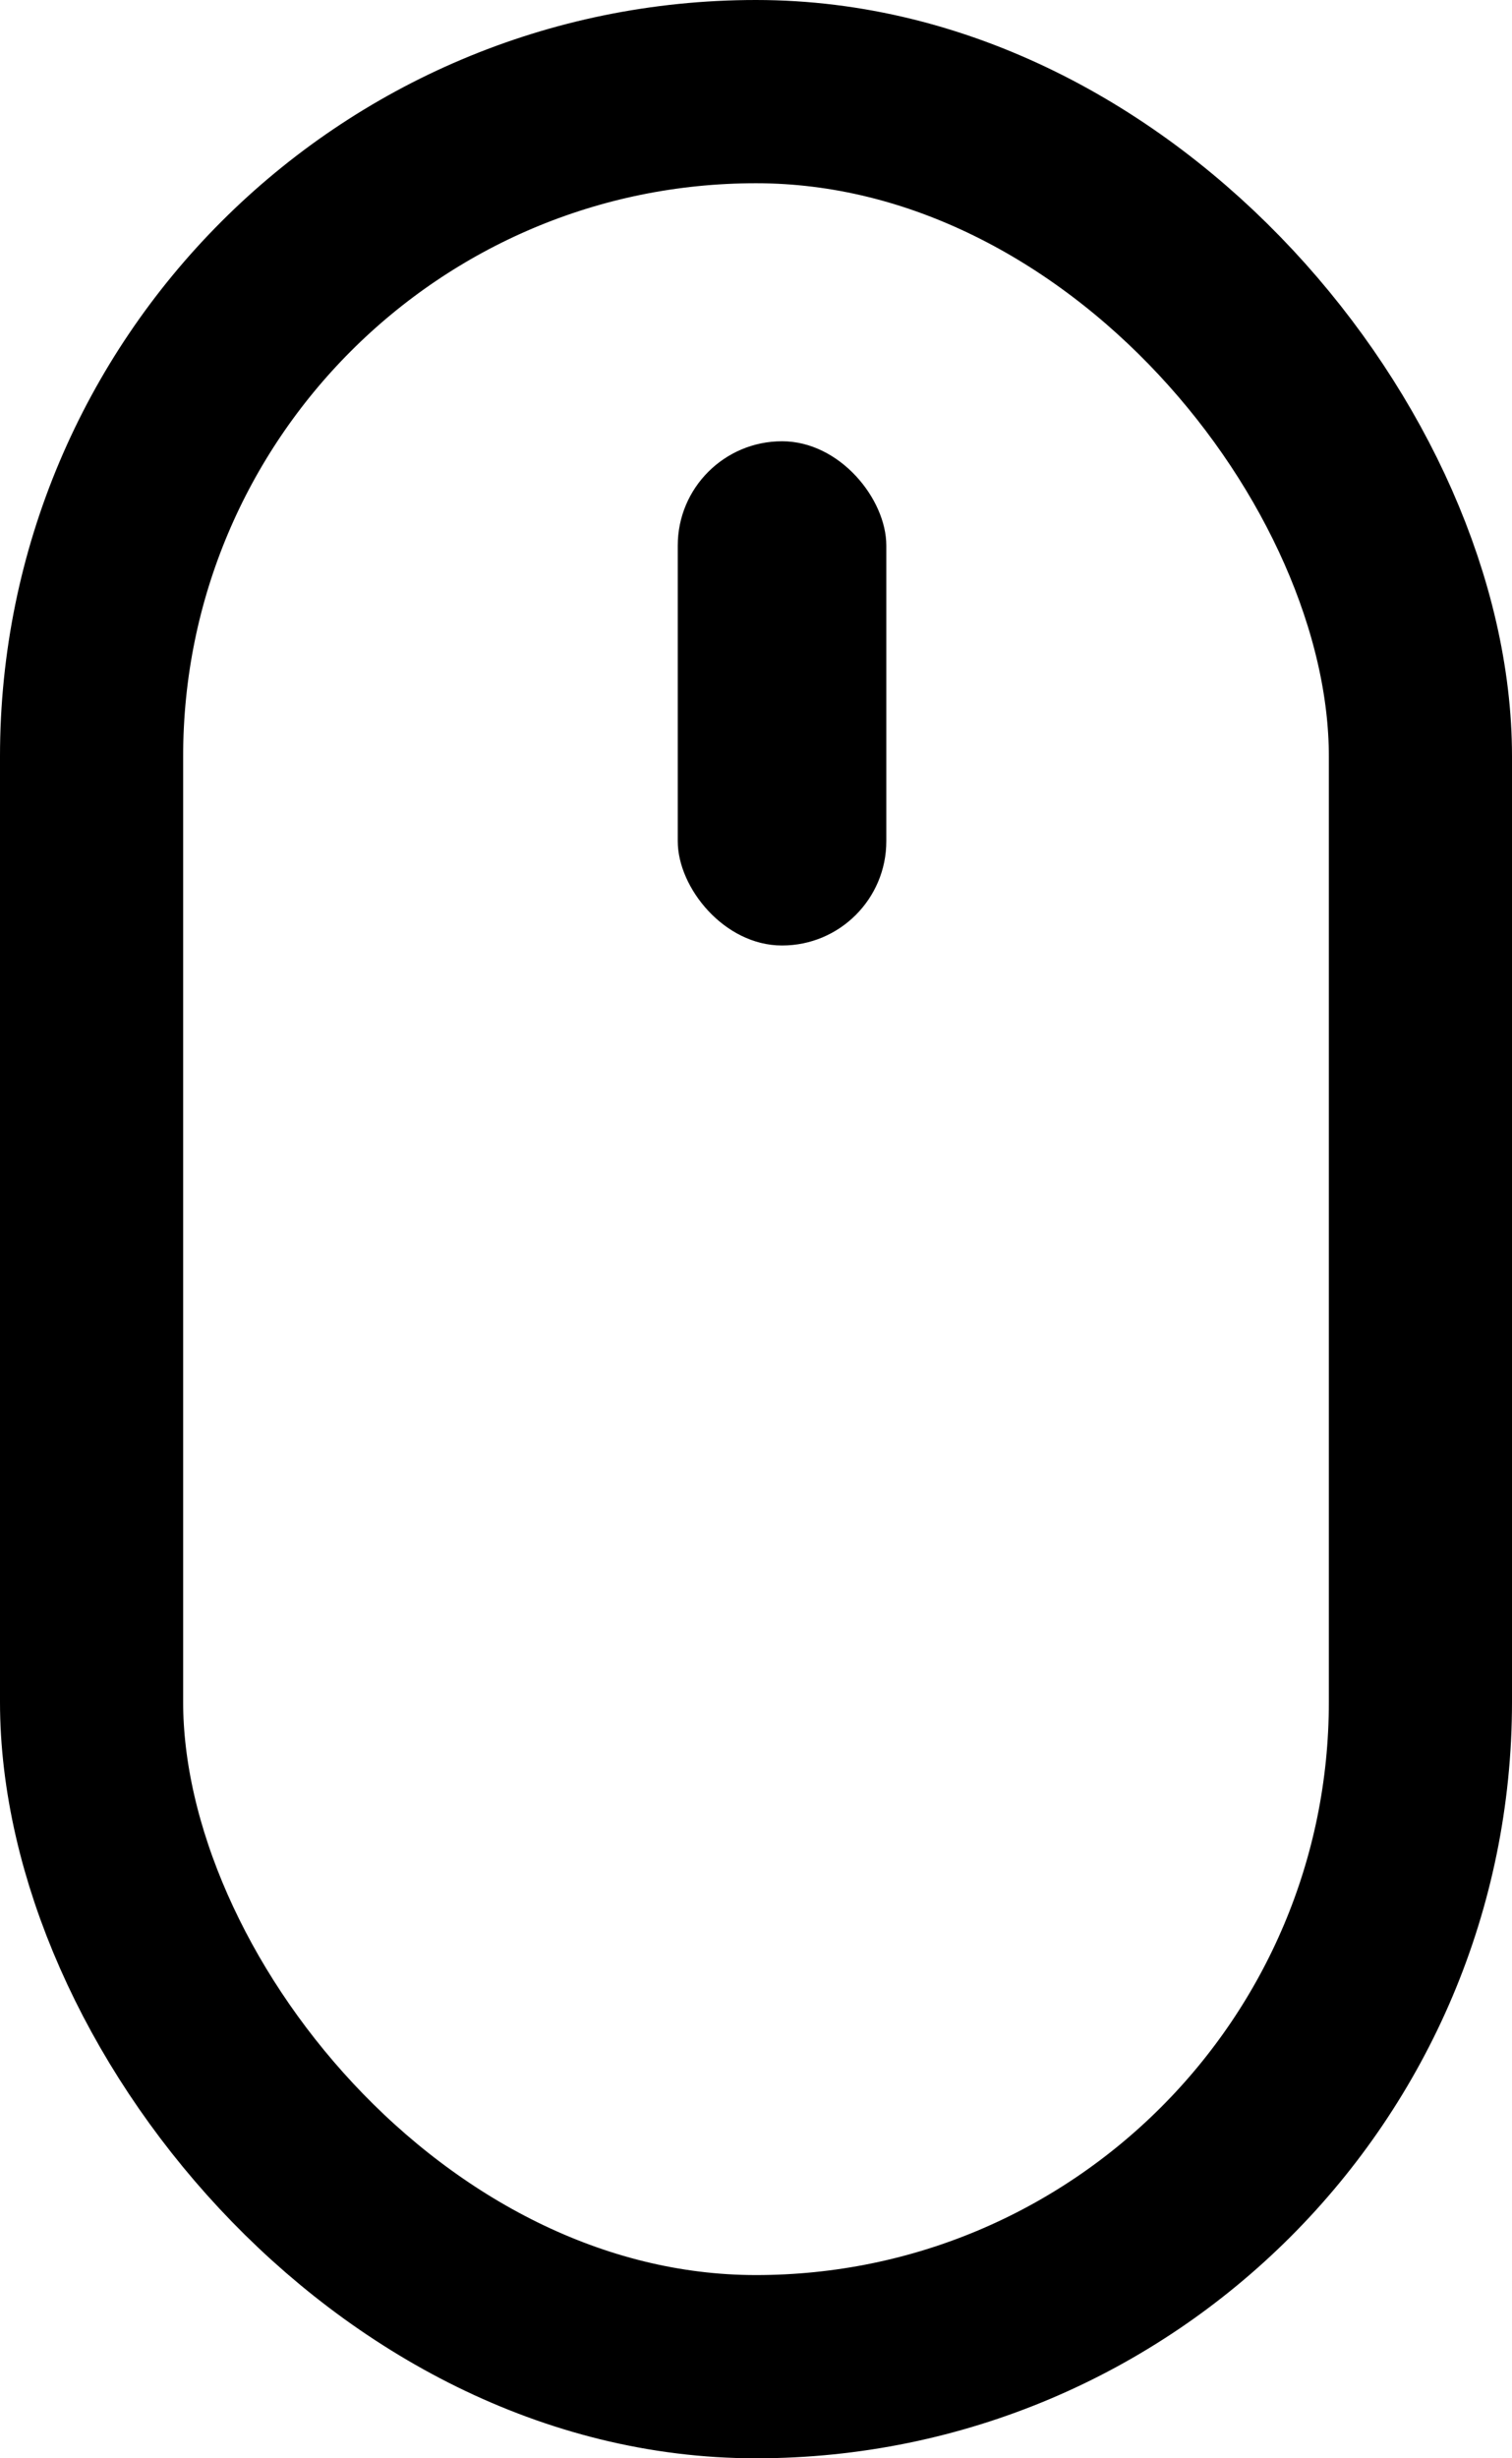 <svg width="16" height="26" viewBox="0 0 16 26" fill="none" xmlns="http://www.w3.org/2000/svg">
<rect x="0.969" y="0.969" width="14.062" height="24.062" rx="7.031" stroke="black" stroke-width="1.938"/>
<rect x="7.172" y="4.667" width="2.207" height="5.333" rx="1.103" fill="black"/>
</svg>
